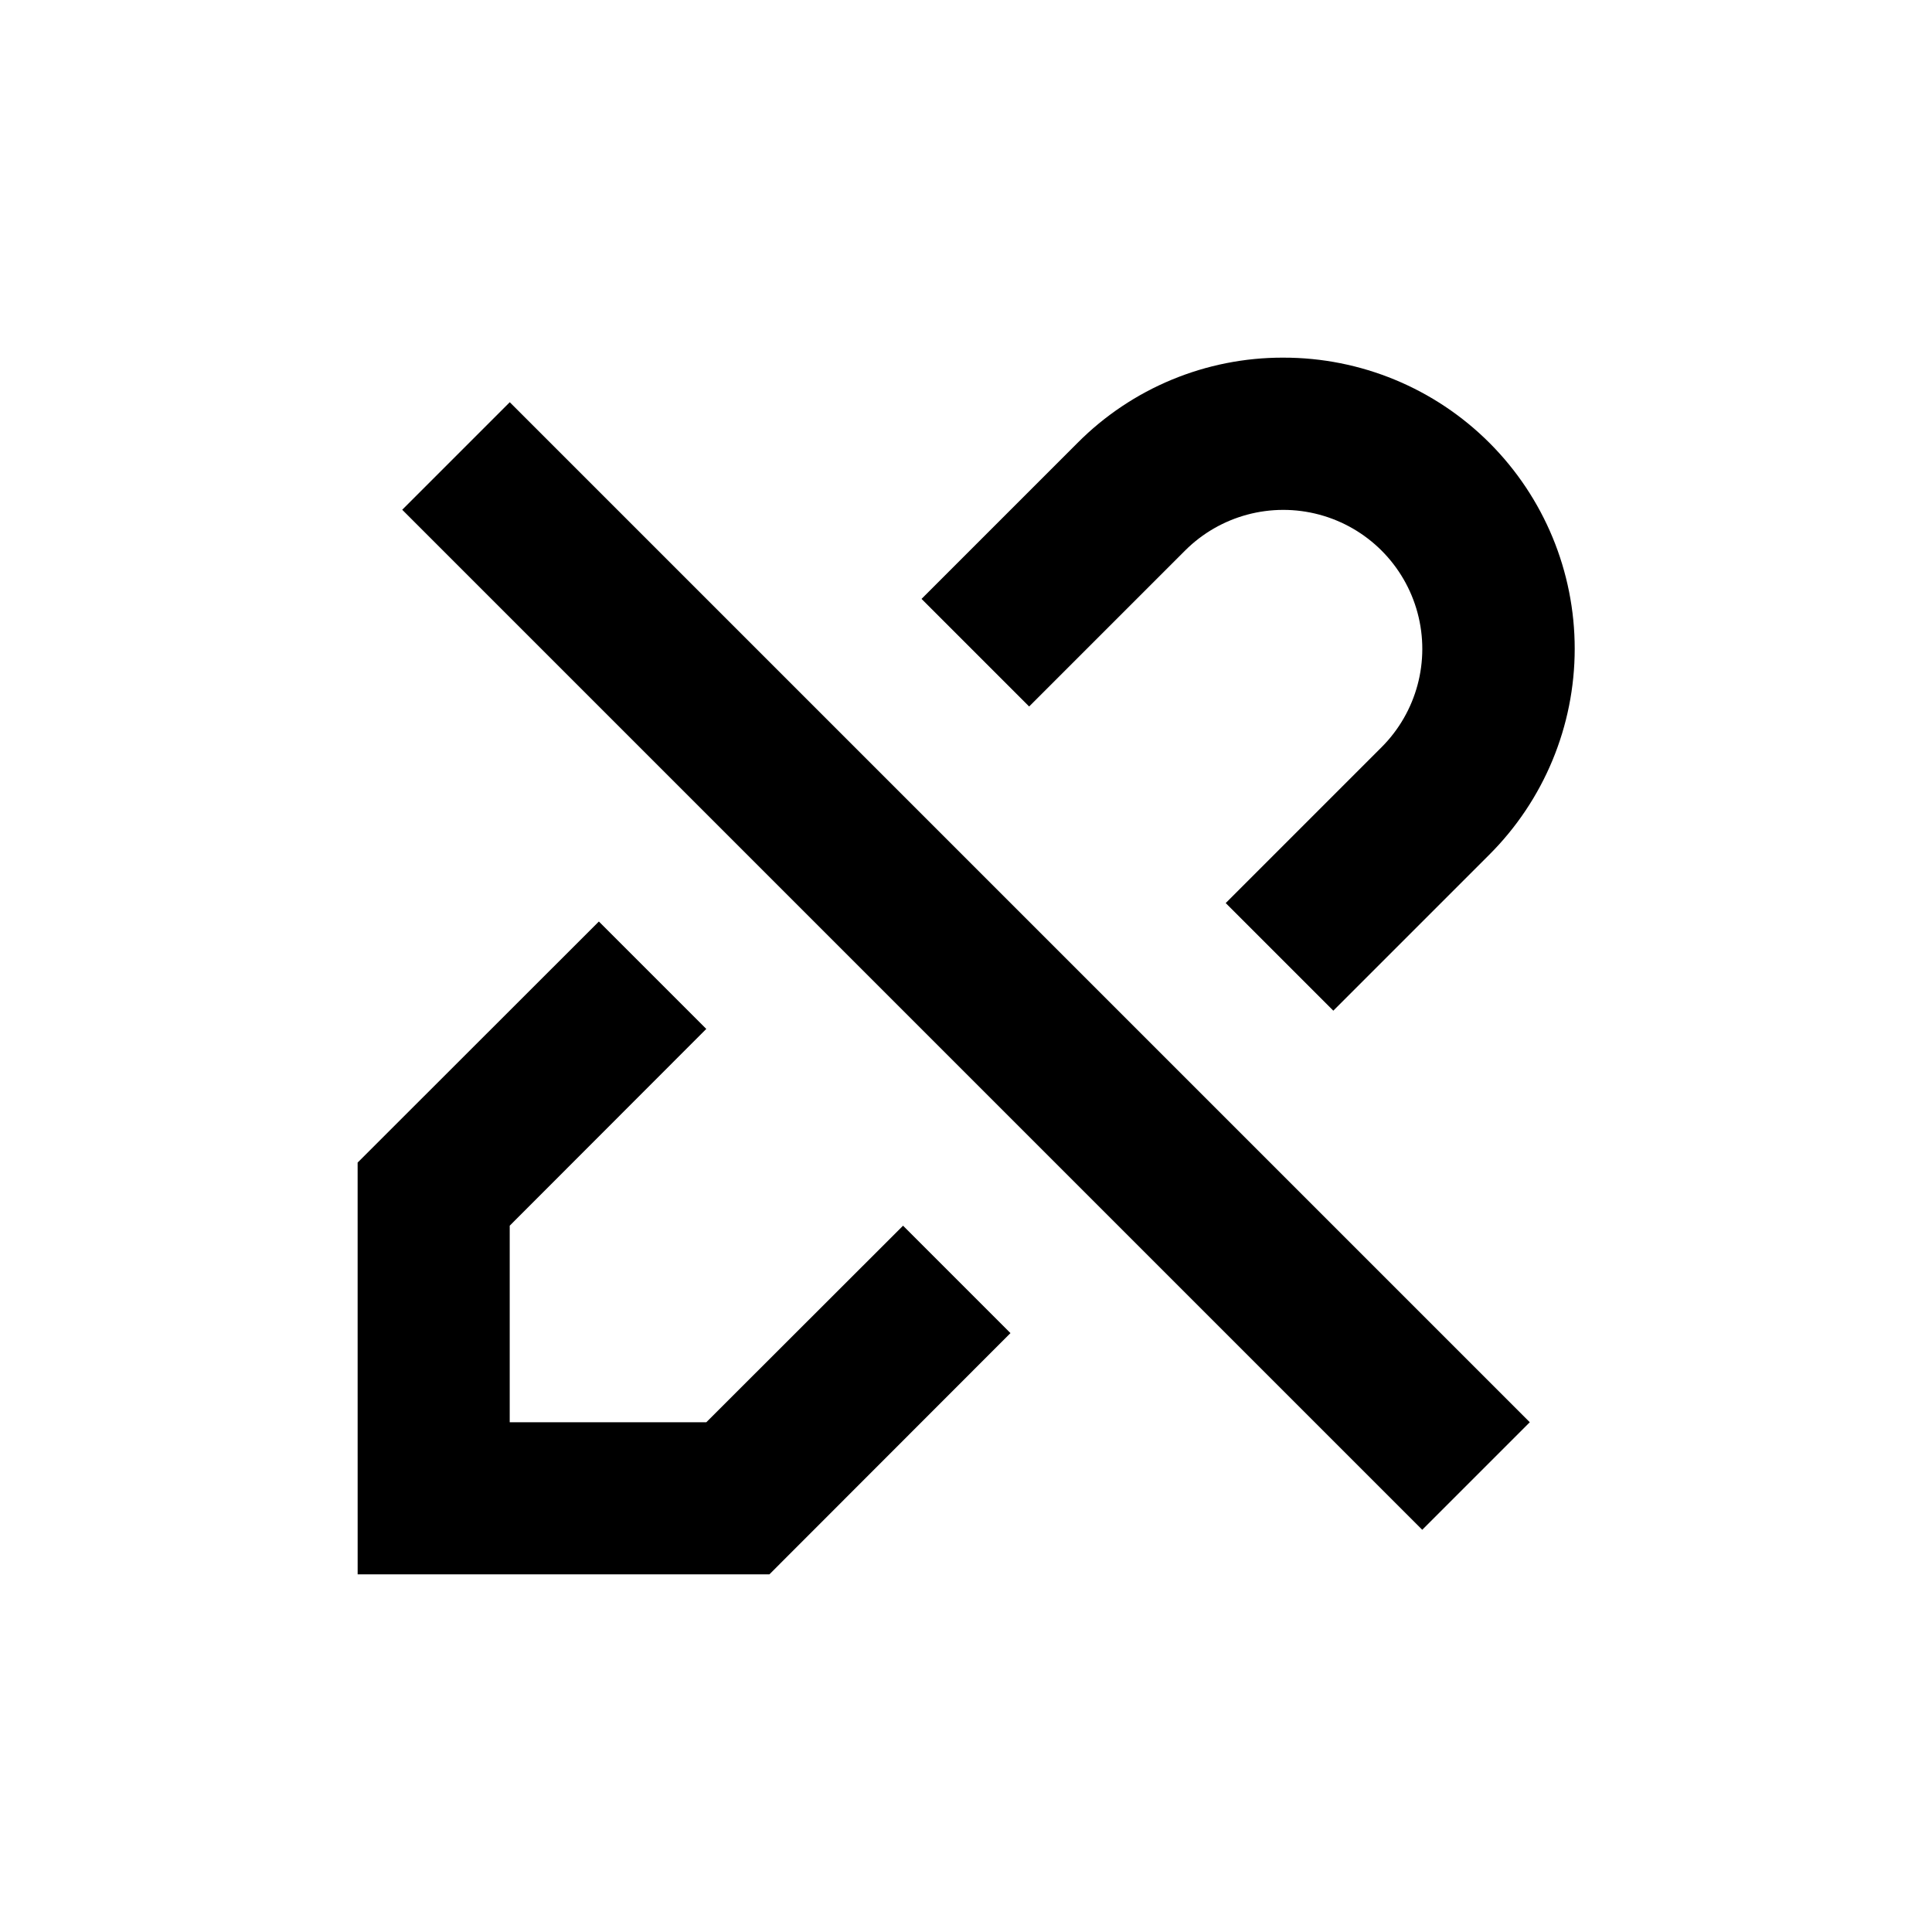 <?xml version="1.0" encoding="UTF-8"?>
<!-- Uploaded to: ICON Repo, www.iconrepo.com, Generator: ICON Repo Mixer Tools -->
<svg fill="#000000" width="800px" height="800px" version="1.1" viewBox="144 144 512 512" xmlns="http://www.w3.org/2000/svg">
 <g>
  <path d="m484.09 238.78c-20.48-0.055-40.129 8.09-54.562 22.621l-41.312 41.312 28.516 28.516 41.312-41.312c9.305-9.309 22.867-12.941 35.578-9.535 12.711 3.406 22.641 13.336 26.047 26.047 3.406 12.711-0.227 26.273-9.531 35.582l-41.312 41.312 28.516 28.516 41.312-41.312c14.5-14.465 22.652-34.098 22.66-54.578 0.012-20.48-8.125-40.121-22.609-54.598-14.488-14.477-34.137-22.598-54.613-22.57z"/>
  <path d="m238.78 561.22h109.12l63.883-63.934-28.465-28.465-52.145 52.094h-52.094v-52.094l52.094-52.145-28.465-28.465-63.934 63.883z"/>
  <path d="m250.59 279.09 28.5-28.5 270.32 270.32-28.5 28.5z"/>
 </g>
</svg>